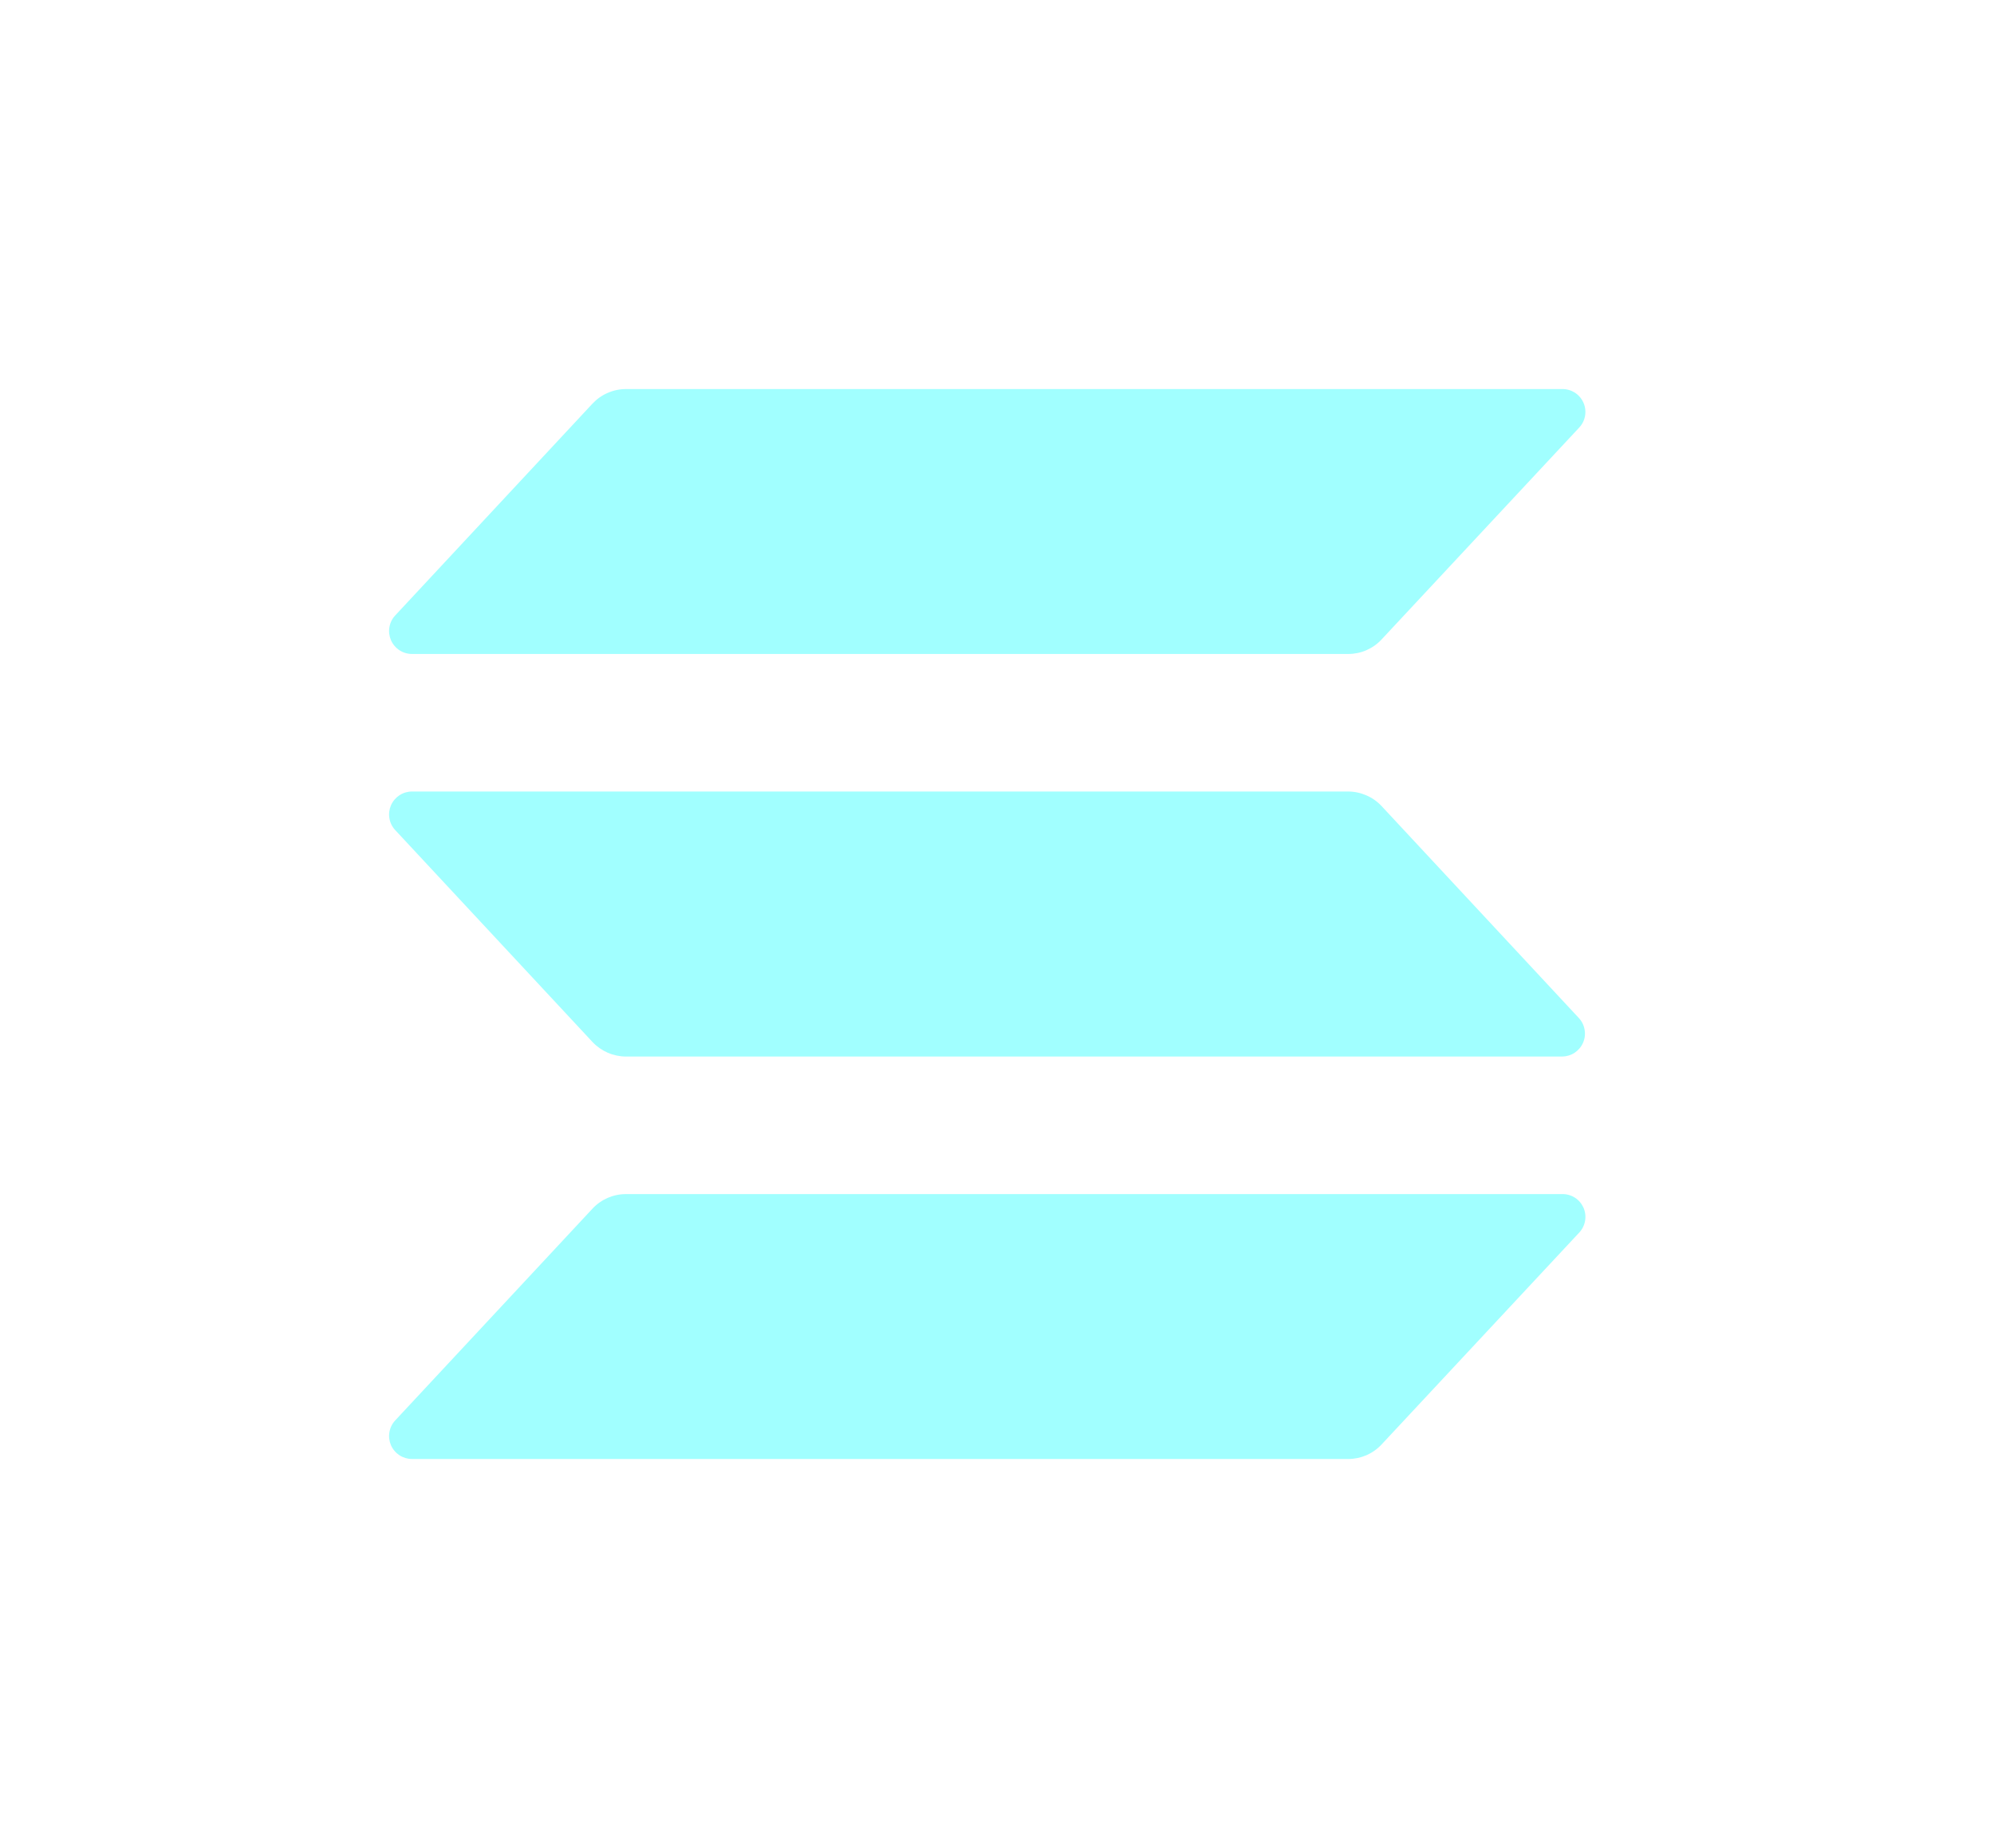 <svg width="41" height="38" viewBox="0 0 41 38" fill="none" xmlns="http://www.w3.org/2000/svg">
<g id="Vector" filter="url(#filter0_d_1630_10763)">
<path d="M32.47 25.346L28.409 29.7C28.322 29.794 28.215 29.87 28.097 29.922C27.979 29.973 27.851 30 27.722 30H8.472C8.38 30 8.29 29.973 8.213 29.923C8.137 29.873 8.076 29.801 8.039 29.717C8.003 29.633 7.991 29.54 8.007 29.449C8.022 29.359 8.063 29.274 8.126 29.207L12.182 24.853C12.27 24.758 12.376 24.683 12.495 24.631C12.613 24.58 12.741 24.553 12.87 24.553H32.12C32.212 24.551 32.303 24.576 32.382 24.626C32.46 24.676 32.521 24.748 32.559 24.832C32.596 24.917 32.608 25.011 32.592 25.102C32.576 25.194 32.534 25.279 32.47 25.346ZM28.409 16.576C28.321 16.481 28.215 16.406 28.096 16.355C27.978 16.303 27.851 16.276 27.722 16.275H8.472C8.38 16.275 8.29 16.302 8.213 16.352C8.137 16.403 8.076 16.474 8.039 16.559C8.003 16.643 7.991 16.736 8.007 16.826C8.022 16.917 8.063 17.001 8.126 17.068L12.182 21.425C12.27 21.519 12.377 21.594 12.495 21.646C12.613 21.697 12.741 21.724 12.87 21.725H32.12C32.211 21.724 32.301 21.697 32.377 21.647C32.453 21.596 32.514 21.525 32.55 21.441C32.587 21.357 32.598 21.264 32.582 21.173C32.567 21.083 32.526 20.999 32.463 20.932L28.409 16.576ZM8.472 13.447H27.722C27.851 13.447 27.979 13.421 28.097 13.369C28.215 13.317 28.322 13.242 28.409 13.147L32.47 8.793C32.518 8.743 32.554 8.682 32.575 8.617C32.597 8.551 32.604 8.481 32.595 8.412C32.587 8.344 32.563 8.278 32.526 8.219C32.489 8.16 32.44 8.111 32.382 8.073C32.303 8.024 32.212 7.998 32.12 8H12.87C12.741 8 12.613 8.027 12.495 8.079C12.376 8.13 12.27 8.206 12.182 8.3L8.126 12.655C8.063 12.722 8.022 12.806 8.007 12.896C7.991 12.987 8.003 13.08 8.039 13.164C8.076 13.248 8.137 13.32 8.213 13.37C8.29 13.421 8.38 13.447 8.472 13.447Z" fill="#A1FFFF"/>
</g>
<defs>
<filter id="filter0_d_1630_10763" x="0" y="0" width="40.6" height="38" filterUnits="userSpaceOnUse" color-interpolation-filters="sRGB">
<feFlood flood-opacity="0" result="BackgroundImageFix"/>
<feColorMatrix in="SourceAlpha" type="matrix" values="0 0 0 0 0 0 0 0 0 0 0 0 0 0 0 0 0 0 127 0" result="hardAlpha"/>
<feOffset/>
<feGaussianBlur stdDeviation="4"/>
<feComposite in2="hardAlpha" operator="out"/>
<feColorMatrix type="matrix" values="0 0 0 0 0.631 0 0 0 0 1 0 0 0 0 1 0 0 0 0.5 0"/>
<feBlend mode="normal" in2="BackgroundImageFix" result="effect1_dropShadow_1630_10763"/>
<feBlend mode="normal" in="SourceGraphic" in2="effect1_dropShadow_1630_10763" result="shape"/>
</filter>
</defs>
</svg>
